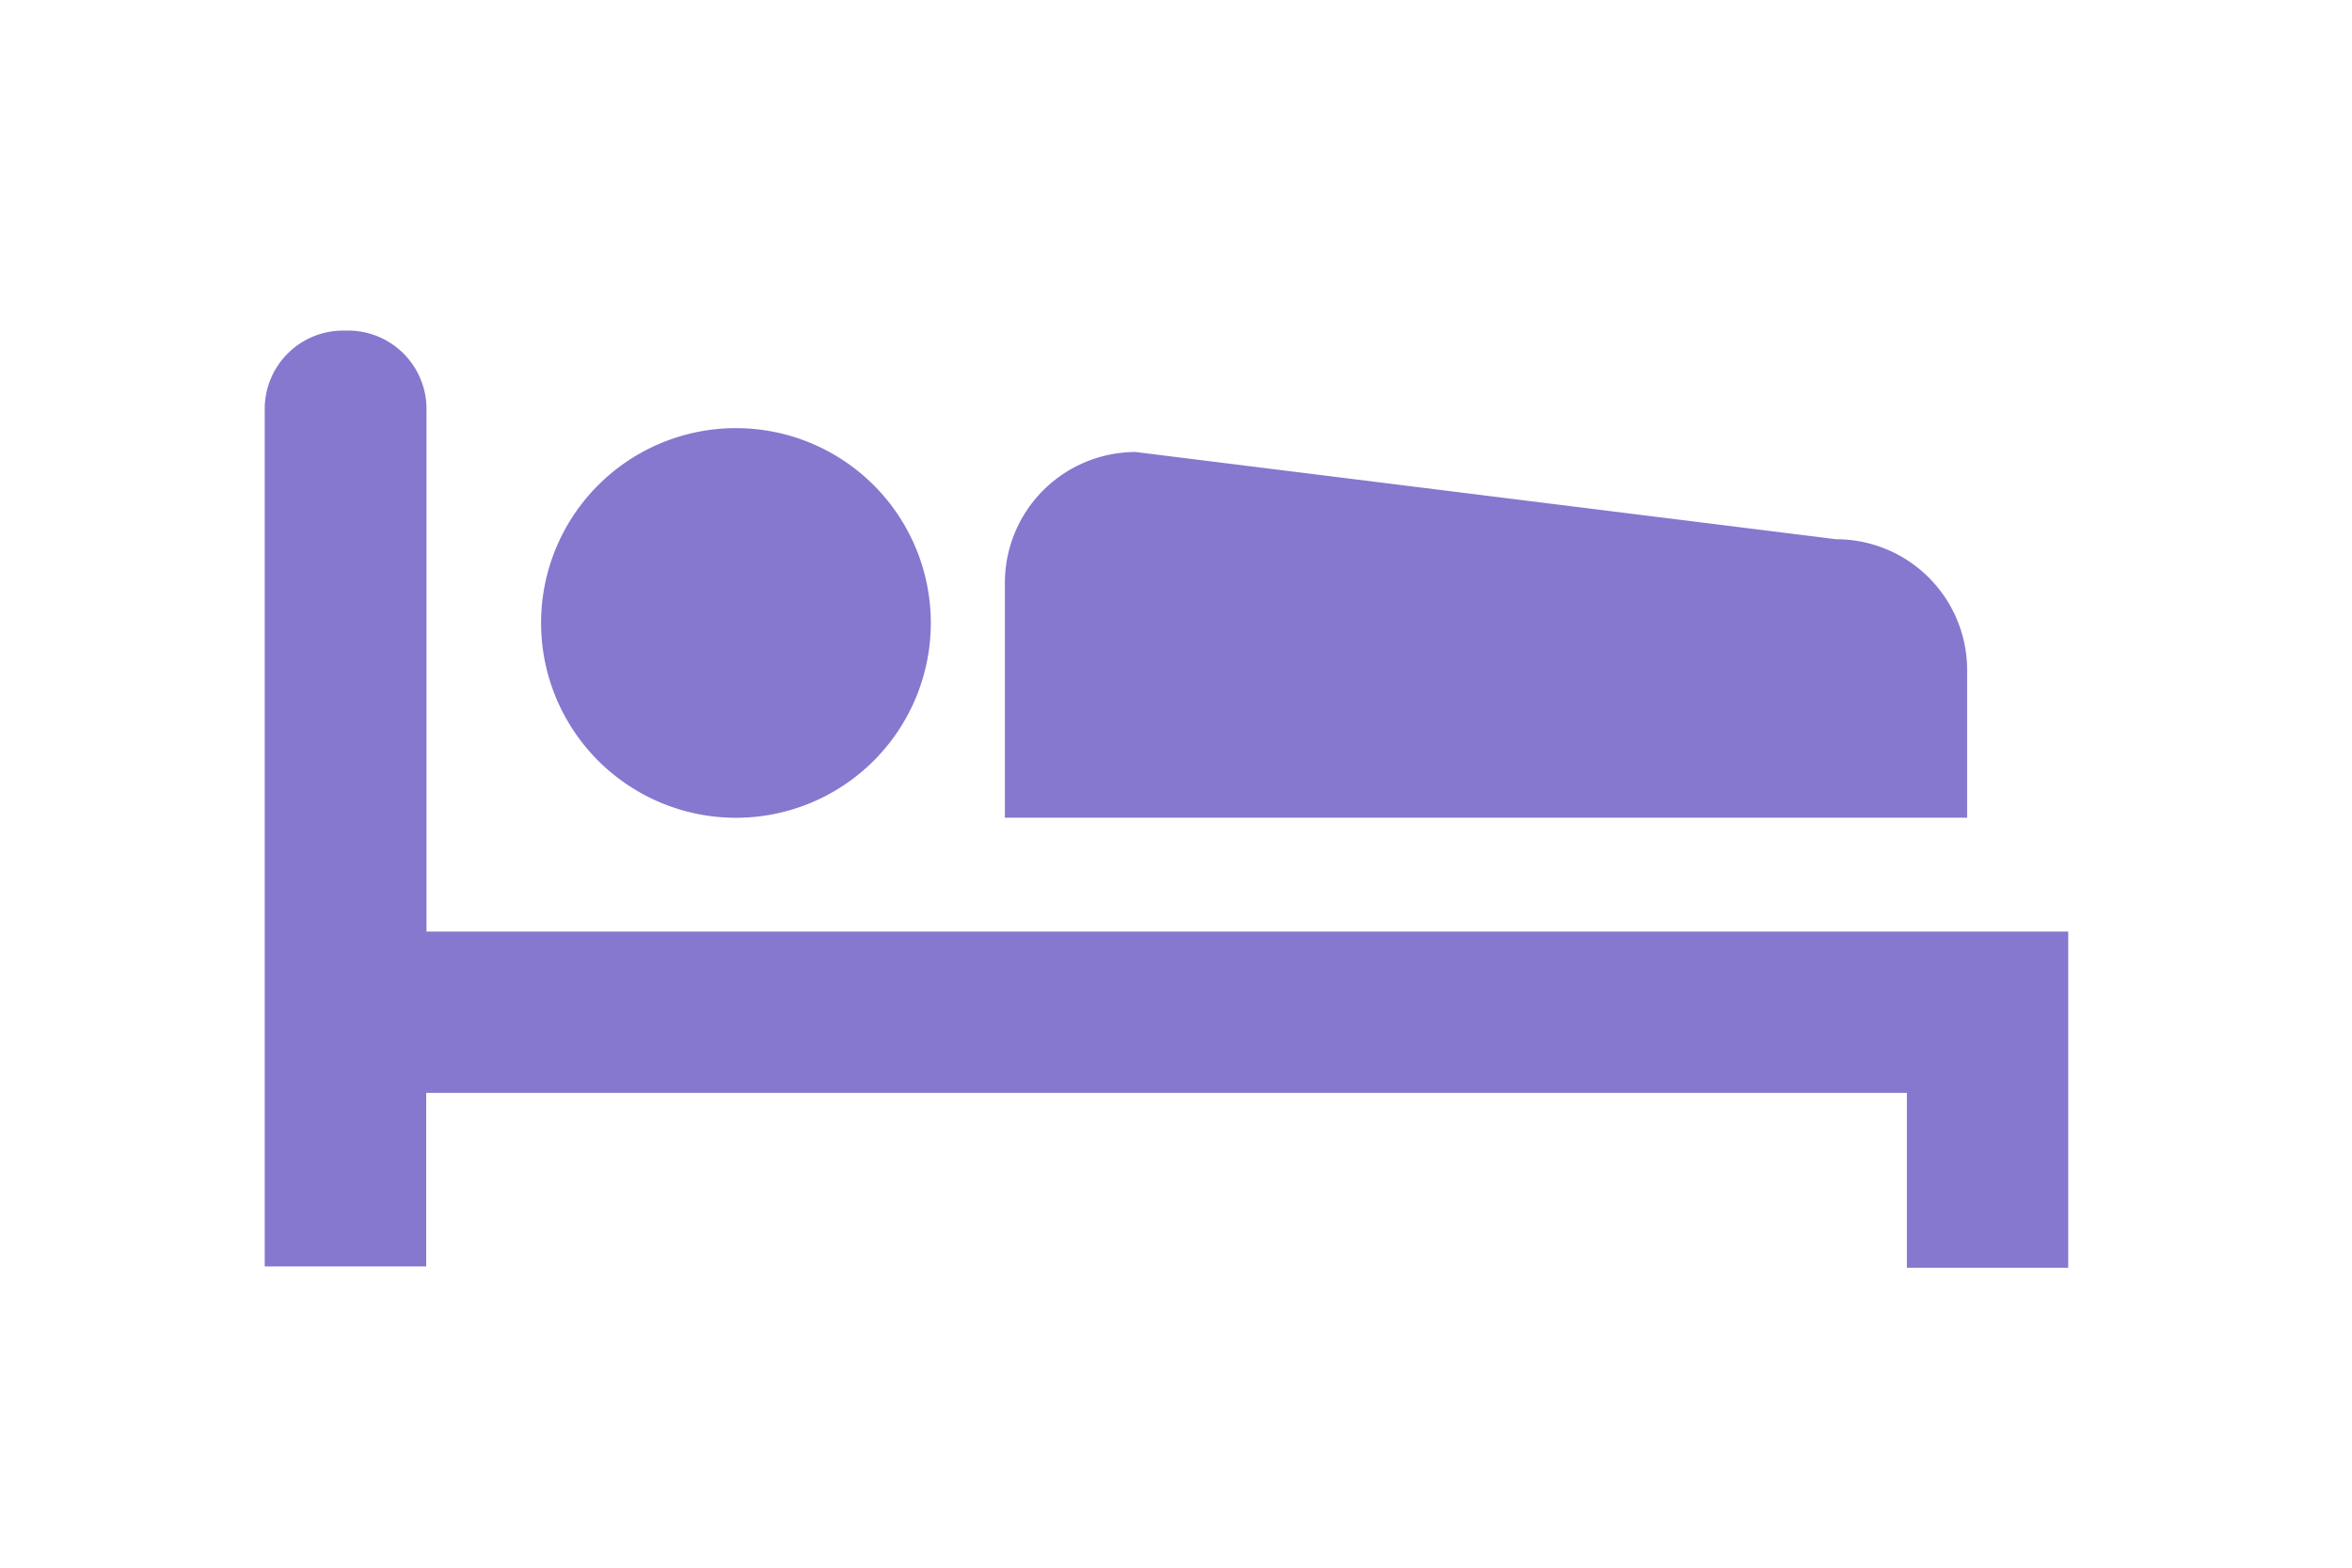 <svg xmlns="http://www.w3.org/2000/svg" width="60" height="40" viewBox="0 0 60 40"><g transform="translate(-9181 -276)"><g transform="translate(9187.761 284.435)"><g transform="translate(0 0)"><path d="M54.27,376.628H16.505V363.287a2,2,0,0,0-2-1.993h-.127a2,2,0,0,0-2,1.993v21.886h4.119v-4.429H54.27v4.462h4.116v-8.578Z" transform="translate(-12.386 -361.294)" fill="#8677cf"/><path d="M43.324,367.909a3.34,3.34,0,0,0-3.34-3.339l-17.87-2.226a3.339,3.339,0,0,0-3.337,3.34v5.991H43.324Z" transform="translate(0.097 -359.246)" fill="#8677cf"/><path d="M19.743,372.079a4.971,4.971,0,1,0-4.972-4.972,4.973,4.973,0,0,0,4.972,4.972" transform="translate(-7.729 -359.648)" fill="#8677cf"/></g></g><rect width="60" height="40" transform="translate(9181 276)" fill="none"/></g></svg>